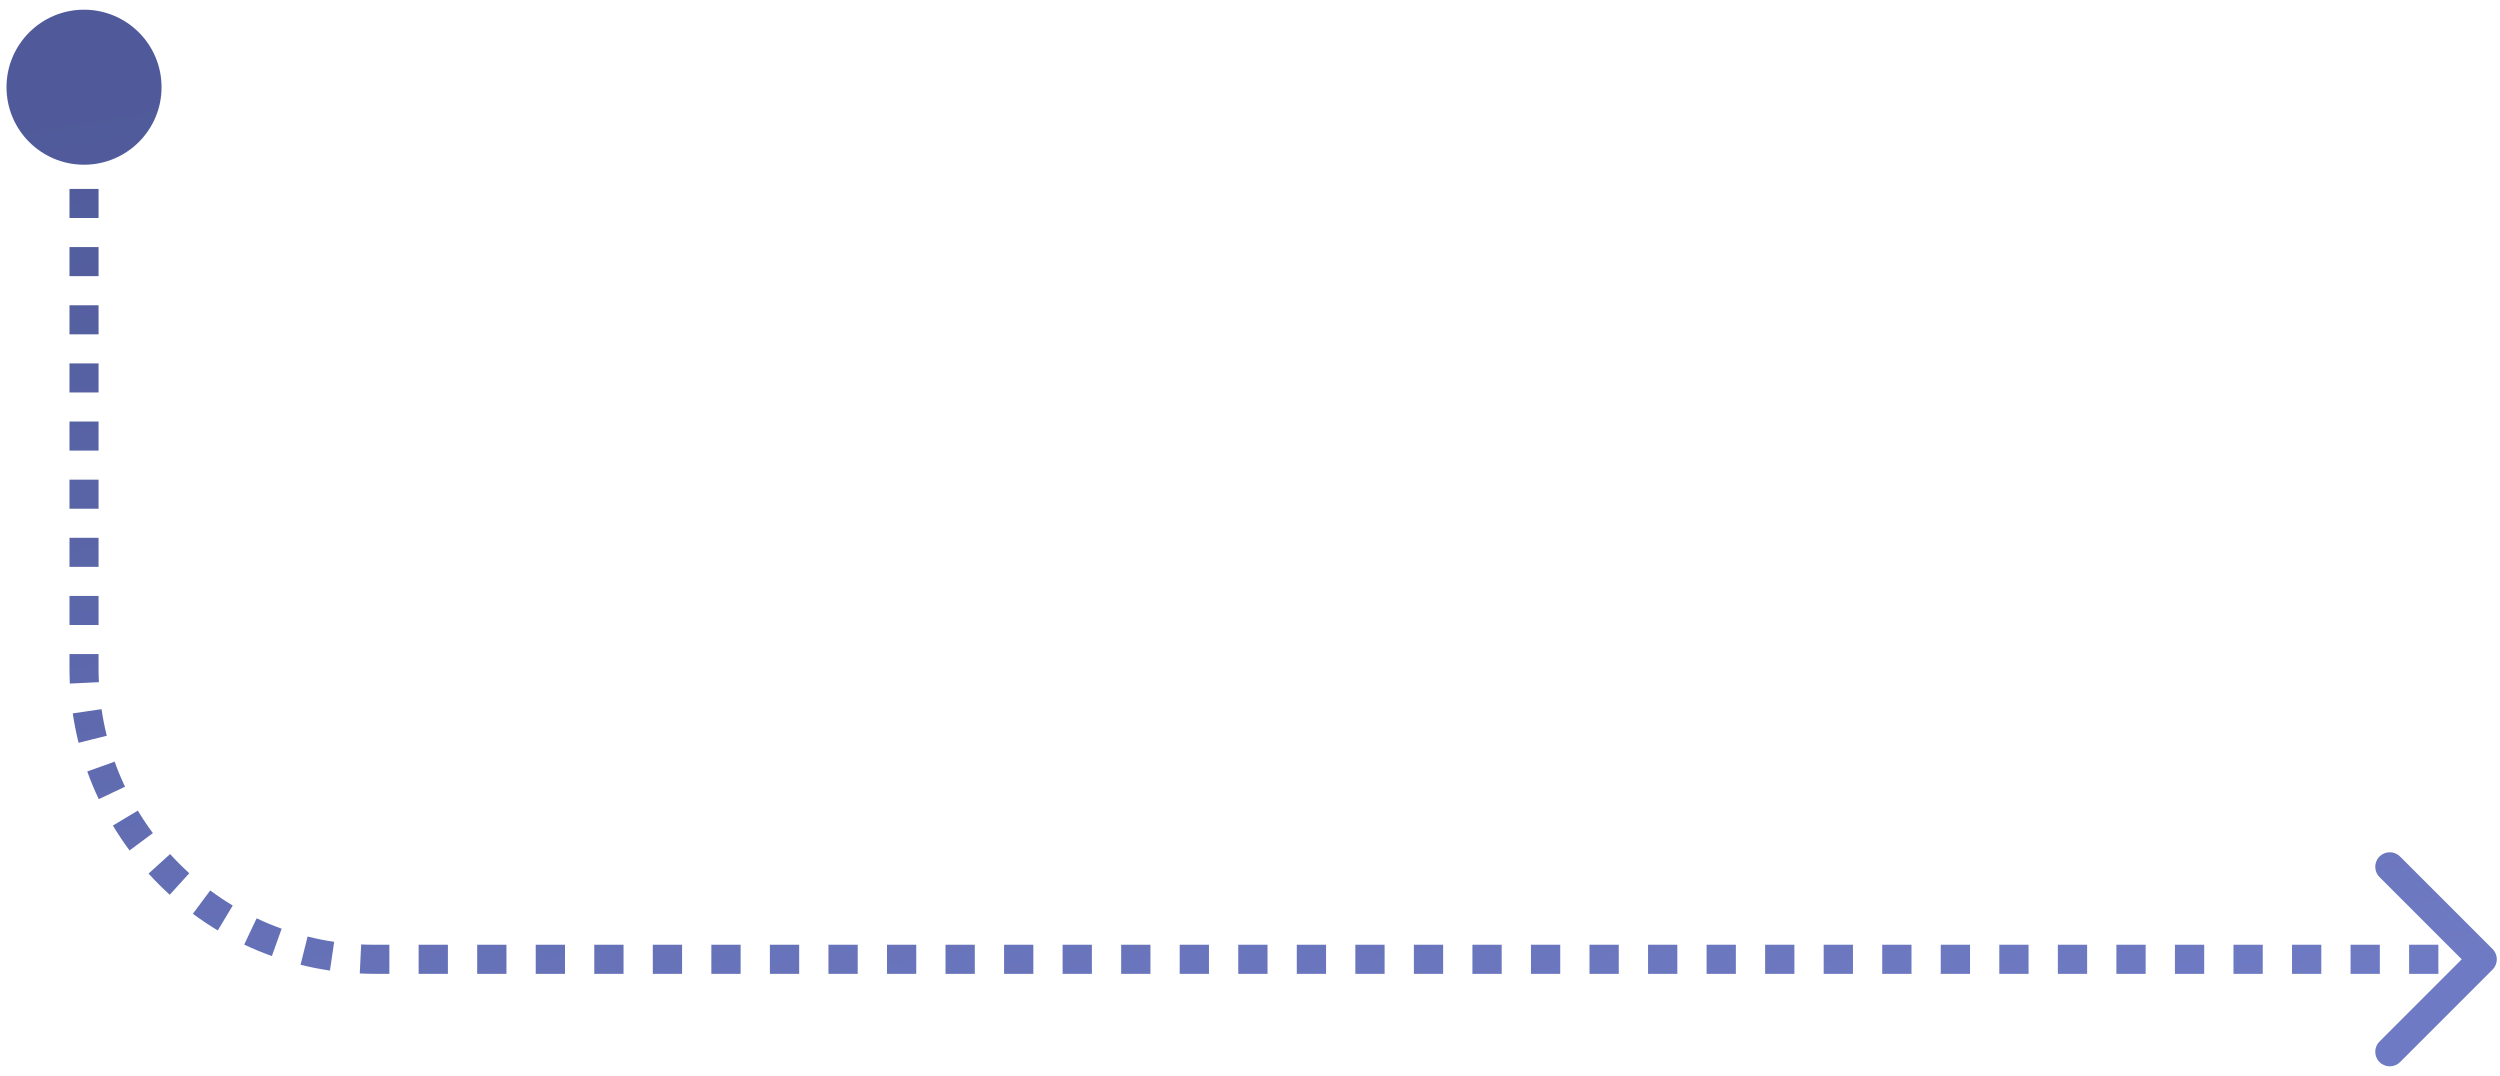 <svg width="172" height="74" viewBox="0 0 172 74" fill="none" xmlns="http://www.w3.org/2000/svg">
<path d="M0.448 6C0.448 8.946 2.836 11.333 5.781 11.333C8.727 11.333 11.115 8.946 11.115 6C11.115 3.054 8.727 0.667 5.781 0.667C2.836 0.667 0.448 3.054 0.448 6ZM171.489 66.707C171.879 66.317 171.879 65.683 171.489 65.293L165.125 58.929C164.734 58.538 164.101 58.538 163.71 58.929C163.32 59.319 163.32 59.953 163.71 60.343L169.367 66L163.71 71.657C163.32 72.047 163.32 72.68 163.71 73.071C164.101 73.462 164.734 73.462 165.125 73.071L171.489 66.707ZM5.781 6H4.781V7H5.781H6.781V6H5.781ZM5.781 9H4.781V11H5.781H6.781V9H5.781ZM5.781 13H4.781V15H5.781H6.781V13H5.781ZM5.781 17H4.781V19H5.781H6.781V17H5.781ZM5.781 21H4.781V23H5.781H6.781V21H5.781ZM5.781 25H4.781V27H5.781H6.781V25H5.781ZM5.781 29H4.781V31H5.781H6.781V29H5.781ZM5.781 33H4.781V35H5.781H6.781V33H5.781ZM5.781 37H4.781V39H5.781H6.781V37H5.781ZM5.781 41H4.781V43H5.781H6.781V41H5.781ZM5.781 45H4.781V46H5.781H6.781V45H5.781ZM5.781 46H4.781C4.781 46.345 4.79 46.689 4.806 47.03L5.805 46.982L6.804 46.934C6.789 46.624 6.781 46.313 6.781 46H5.781ZM5.995 48.936L5.006 49.081C5.107 49.767 5.241 50.441 5.406 51.104L6.376 50.861L7.347 50.619C7.197 50.02 7.076 49.41 6.985 48.79L5.995 48.936ZM6.946 52.74L6.004 53.077C6.237 53.727 6.501 54.362 6.794 54.981L7.697 54.553L8.601 54.125C8.336 53.565 8.097 52.991 7.887 52.403L6.946 52.74ZM8.624 56.283L7.767 56.798C8.122 57.389 8.504 57.96 8.913 58.511L9.716 57.914L10.519 57.318C10.149 56.82 9.802 56.303 9.481 55.769L8.624 56.283ZM10.962 59.431L10.222 60.103C10.683 60.612 11.169 61.098 11.678 61.56L12.35 60.819L13.022 60.078C12.561 59.66 12.121 59.22 11.703 58.759L10.962 59.431ZM13.867 62.065L13.271 62.868C13.821 63.277 14.393 63.66 14.983 64.015L15.498 63.157L16.013 62.3C15.479 61.979 14.962 61.633 14.463 61.263L13.867 62.065ZM17.228 64.084L16.8 64.988C17.419 65.281 18.054 65.545 18.705 65.777L19.042 64.836L19.378 63.894C18.791 63.684 18.216 63.446 17.657 63.18L17.228 64.084ZM20.92 65.405L20.678 66.375C21.34 66.541 22.015 66.675 22.7 66.775L22.846 65.786L22.991 64.797C22.371 64.706 21.761 64.584 21.162 64.435L20.92 65.405ZM24.8 65.976L24.752 66.975C25.093 66.992 25.436 67 25.782 67V66V65C25.468 65 25.157 64.992 24.848 64.978L24.8 65.976ZM25.782 66V67H26.788V66V65H25.782V66ZM28.802 66V67H30.816V66V65H28.802V66ZM32.83 66V67H34.844V66V65H32.83V66ZM36.858 66V67H38.872V66V65H36.858V66ZM40.886 66V67H42.9V66V65H40.886V66ZM44.913 66V67H46.927V66V65H44.913V66ZM48.941 66V67H50.955V66V65H48.941V66ZM52.969 66V67H54.983V66V65H52.969V66ZM56.997 66V67H59.011V66V65H56.997V66ZM61.025 66V67H63.038V66V65H61.025V66ZM65.052 66V67H67.066V66V65H65.052V66ZM69.08 66V67H71.094V66V65H69.08V66ZM73.108 66V67H75.122V66V65H73.108V66ZM77.136 66V67H79.15V66V65H77.136V66ZM81.163 66V67H83.177V66V65H81.163V66ZM85.191 66V67H87.205V66V65H85.191V66ZM89.219 66V67H91.233V66V65H89.219V66ZM93.247 66V67H95.261V66V65H93.247V66ZM97.275 66V67H99.288V66V65H97.275V66ZM101.302 66V67H103.316V66V65H101.302V66ZM105.33 66V67H107.344V66V65H105.33V66ZM109.358 66V67H111.372V66V65H109.358V66ZM113.386 66V67H115.4V66V65H113.386V66ZM117.413 66V67H119.427V66V65H117.413V66ZM121.441 66V67H123.455V66V65H121.441V66ZM125.469 66V67H127.483V66V65H125.469V66ZM129.497 66V67H131.511V66V65H129.497V66ZM133.524 66V67H135.538V66V65H133.524V66ZM137.552 66V67H139.566V66V65H137.552V66ZM141.58 66V67H143.594V66V65H141.58V66ZM145.608 66V67H147.622V66V65H145.608V66ZM149.636 66V67H151.649V66V65H149.636V66ZM153.663 66V67H155.677V66V65H153.663V66ZM157.691 66V67H159.705V66V65H157.691V66ZM161.719 66V67H163.733V66V65H161.719V66ZM165.747 66V67H167.761V66V65H165.747V66ZM169.774 66V67H170.781V66V65H169.774V66Z" fill="url(#paint0_linear_224_3079)" fill-opacity="0.7"/>
<defs>
<linearGradient id="paint0_linear_224_3079" x1="12.55" y1="6" x2="26.314" y2="89.744" gradientUnits="userSpaceOnUse">
<stop stop-color="#05146F"/>
<stop offset="1" stop-color="#3142AA"/>
</linearGradient>
</defs>
</svg>
